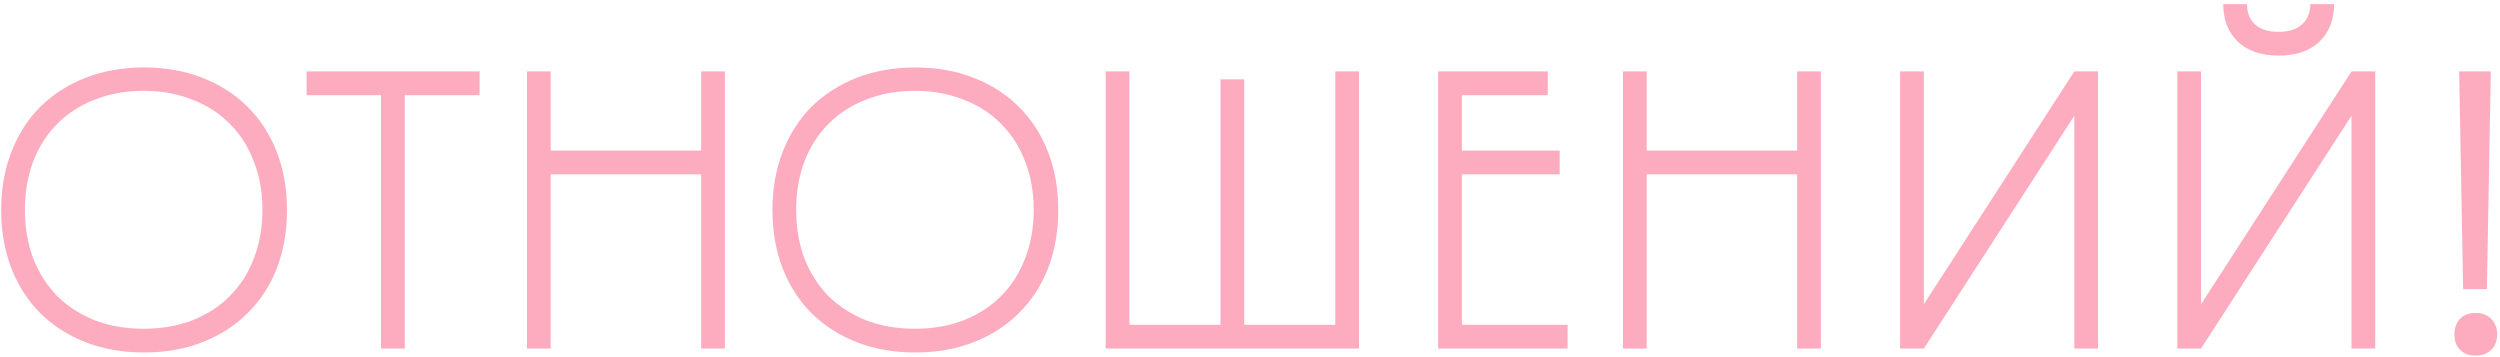 <?xml version="1.0" encoding="UTF-8"?> <svg xmlns="http://www.w3.org/2000/svg" width="581" height="83" viewBox="0 0 581 83" fill="none"> <path d="M33.487 81.92C28.519 81.92 23.981 81.123 19.871 79.528C15.823 77.933 12.327 75.695 9.383 72.812C6.501 69.929 4.262 66.464 2.667 62.416C1.073 58.307 0.275 53.768 0.275 48.8C0.275 43.832 1.073 39.324 2.667 35.276C4.262 31.167 6.501 27.671 9.383 24.788C12.327 21.905 15.823 19.667 19.871 18.072C23.981 16.477 28.519 15.68 33.487 15.68C38.455 15.68 42.963 16.477 47.011 18.072C51.121 19.667 54.617 21.905 57.499 24.788C60.443 27.671 62.713 31.167 64.307 35.276C65.902 39.324 66.699 43.832 66.699 48.8C66.699 53.768 65.902 58.307 64.307 62.416C62.713 66.464 60.443 69.929 57.499 72.812C54.617 75.695 51.121 77.933 47.011 79.528C42.963 81.123 38.455 81.92 33.487 81.92ZM33.395 21.108C29.286 21.108 25.514 21.783 22.079 23.132C18.706 24.42 15.793 26.291 13.339 28.744C10.947 31.136 9.077 34.049 7.727 37.484C6.439 40.857 5.795 44.629 5.795 48.8C5.795 52.909 6.439 56.681 7.727 60.116C9.077 63.489 10.947 66.403 13.339 68.856C15.793 71.248 18.706 73.119 22.079 74.468C25.514 75.756 29.286 76.4 33.395 76.4C37.505 76.4 41.246 75.756 44.619 74.468C48.054 73.119 50.967 71.248 53.359 68.856C55.813 66.403 57.683 63.489 58.971 60.116C60.321 56.681 60.995 52.909 60.995 48.8C60.995 44.629 60.321 40.857 58.971 37.484C57.683 34.049 55.813 31.136 53.359 28.744C50.967 26.291 48.054 24.42 44.619 23.132C41.246 21.783 37.505 21.108 33.395 21.108ZM88.548 16.6H94.068V81H88.548V16.6ZM71.252 16.6H111.456V22.12H71.252V16.6ZM122.463 16.6H127.983V35H162.943V16.6H168.463V81H162.943V40.52H127.983V81H122.463V16.6ZM212.726 81.92C207.758 81.92 203.219 81.123 199.11 79.528C195.062 77.933 191.566 75.695 188.622 72.812C185.739 69.929 183.5 66.464 181.906 62.416C180.311 58.307 179.514 53.768 179.514 48.8C179.514 43.832 180.311 39.324 181.906 35.276C183.5 31.167 185.739 27.671 188.622 24.788C191.566 21.905 195.062 19.667 199.11 18.072C203.219 16.477 207.758 15.68 212.726 15.68C217.694 15.68 222.202 16.477 226.25 18.072C230.359 19.667 233.855 21.905 236.738 24.788C239.682 27.671 241.951 31.167 243.546 35.276C245.14 39.324 245.938 43.832 245.938 48.8C245.938 53.768 245.14 58.307 243.546 62.416C241.951 66.464 239.682 69.929 236.738 72.812C233.855 75.695 230.359 77.933 226.25 79.528C222.202 81.123 217.694 81.92 212.726 81.92ZM212.634 21.108C208.524 21.108 204.752 21.783 201.318 23.132C197.944 24.42 195.031 26.291 192.578 28.744C190.186 31.136 188.315 34.049 186.966 37.484C185.678 40.857 185.034 44.629 185.034 48.8C185.034 52.909 185.678 56.681 186.966 60.116C188.315 63.489 190.186 66.403 192.578 68.856C195.031 71.248 197.944 73.119 201.318 74.468C204.752 75.756 208.524 76.4 212.634 76.4C216.743 76.4 220.484 75.756 223.858 74.468C227.292 73.119 230.206 71.248 232.598 68.856C235.051 66.403 236.922 63.489 238.21 60.116C239.559 56.681 240.234 52.909 240.234 48.8C240.234 44.629 239.559 40.857 238.21 37.484C236.922 34.049 235.051 31.136 232.598 28.744C230.206 26.291 227.292 24.42 223.858 23.132C220.484 21.783 216.743 21.108 212.634 21.108ZM262.479 16.6V75.48H283.639V18.44H289.159V75.48H310.319V16.6H315.839V81H256.959V16.6H262.479ZM334.225 16.6H359.709V22.12H339.745V35H362.469V40.52H339.745V75.48H364.309V81H334.225V16.6ZM377.17 16.6H382.69V35H417.65V16.6H423.17V81H417.65V40.52H382.69V81H377.17V16.6ZM447.108 70.696L482.068 16.6H487.588V81H482.068V26.904L447.108 81H441.588V16.6H447.108V70.696ZM542.438 0.96C542.438 4.579 541.303 7.492 539.034 9.7C536.765 11.847 533.606 12.92 529.558 12.92C525.51 12.92 522.351 11.847 520.082 9.7C517.813 7.492 516.678 4.579 516.678 0.96H522.198C522.198 2.923 522.811 4.487 524.038 5.652C525.326 6.817 527.166 7.4 529.558 7.4C531.95 7.4 533.759 6.817 534.986 5.652C536.274 4.487 536.918 2.923 536.918 0.96H542.438ZM511.526 70.696L546.486 16.6H552.006V81H546.486V26.904L511.526 81H506.006V16.6H511.526V70.696ZM570.406 77.688C570.406 76.216 570.835 75.02 571.694 74.1C572.614 73.18 573.841 72.72 575.374 72.72C576.846 72.72 578.042 73.18 578.962 74.1C579.882 75.02 580.342 76.216 580.342 77.688C580.342 79.221 579.882 80.417 578.962 81.276C578.042 82.196 576.846 82.656 575.374 82.656C573.841 82.656 572.614 82.196 571.694 81.276C570.835 80.417 570.406 79.221 570.406 77.688ZM571.51 16.6H578.87L577.95 67.2H572.43L571.51 16.6Z" fill="#FDACC0"></path> </svg> 